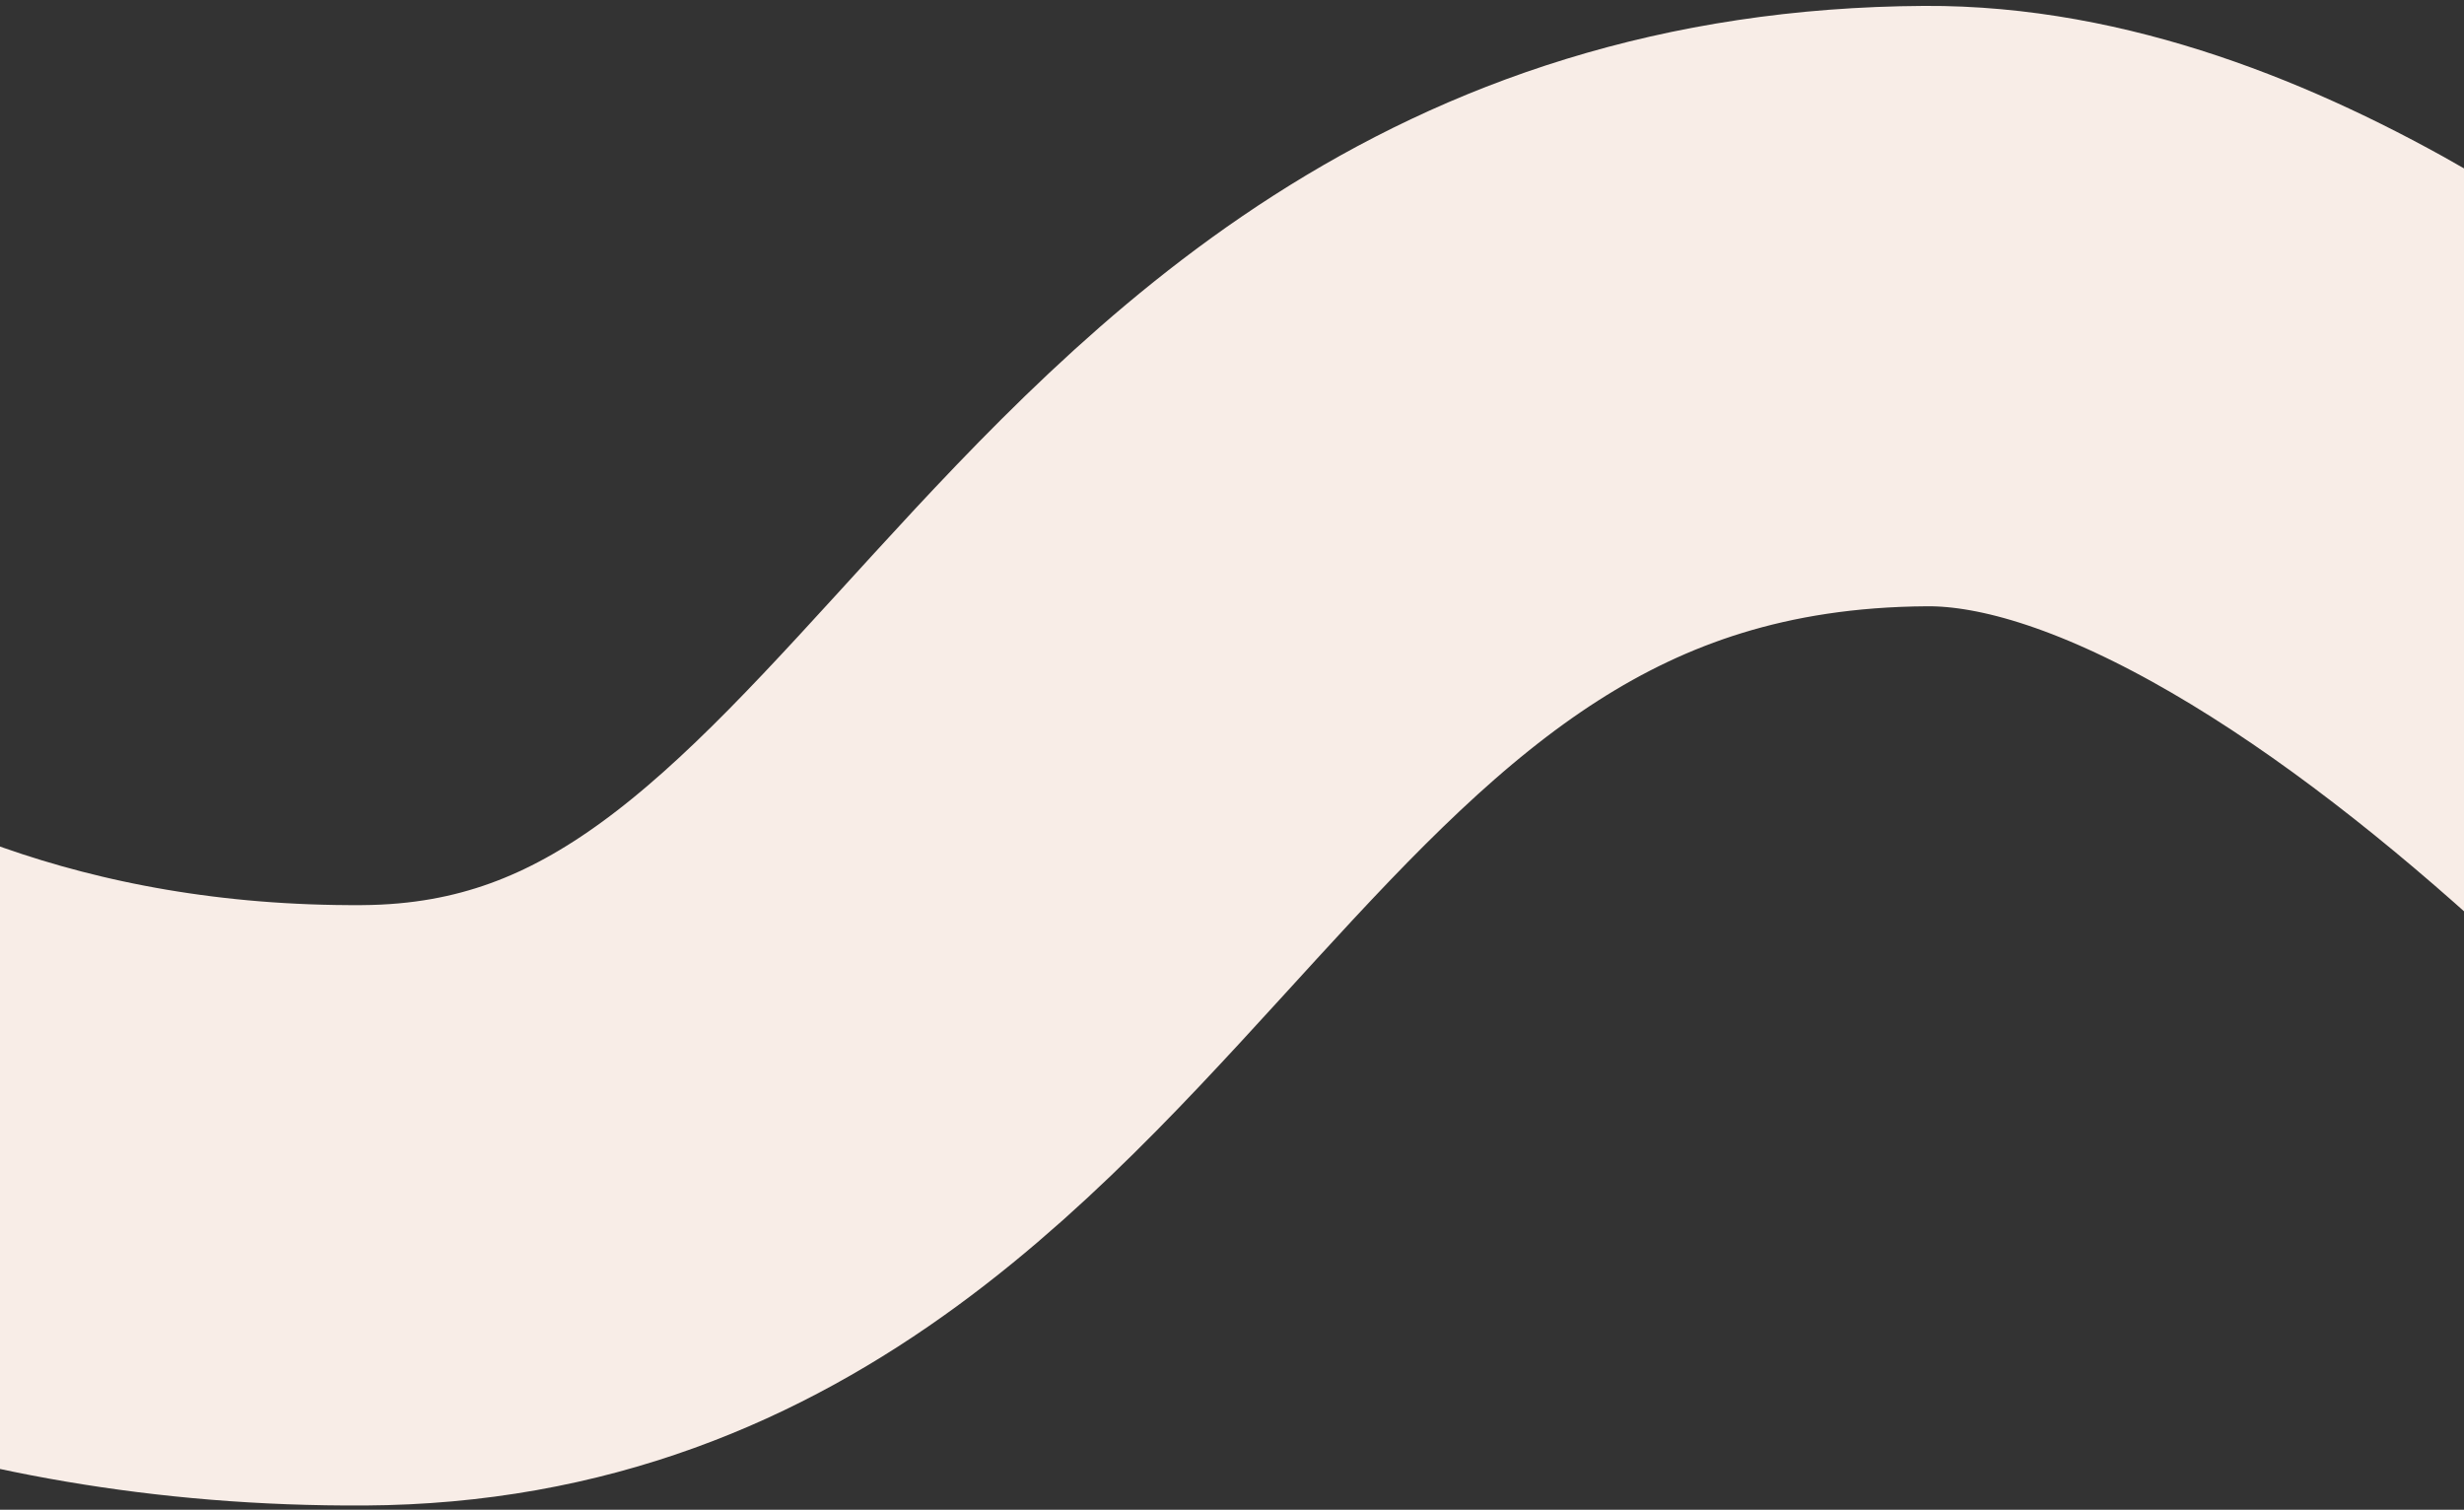 <svg width="315" height="193" viewBox="0 0 315 193" fill="none" xmlns="http://www.w3.org/2000/svg">
<rect x="0" y="0" width="315" height="193" fill="#333333" stroke="none"/>
<path d="M-84.698 92.014C-84.698 92.014 -44.035 154.615 46.488 154.081C133.083 153.571 142.849 39.738 246.183 39.129C311.739 38.743 393.866 144.208 393.866 144.208" stroke="#F8EDE7" stroke-width="76.75"/>
</svg>
